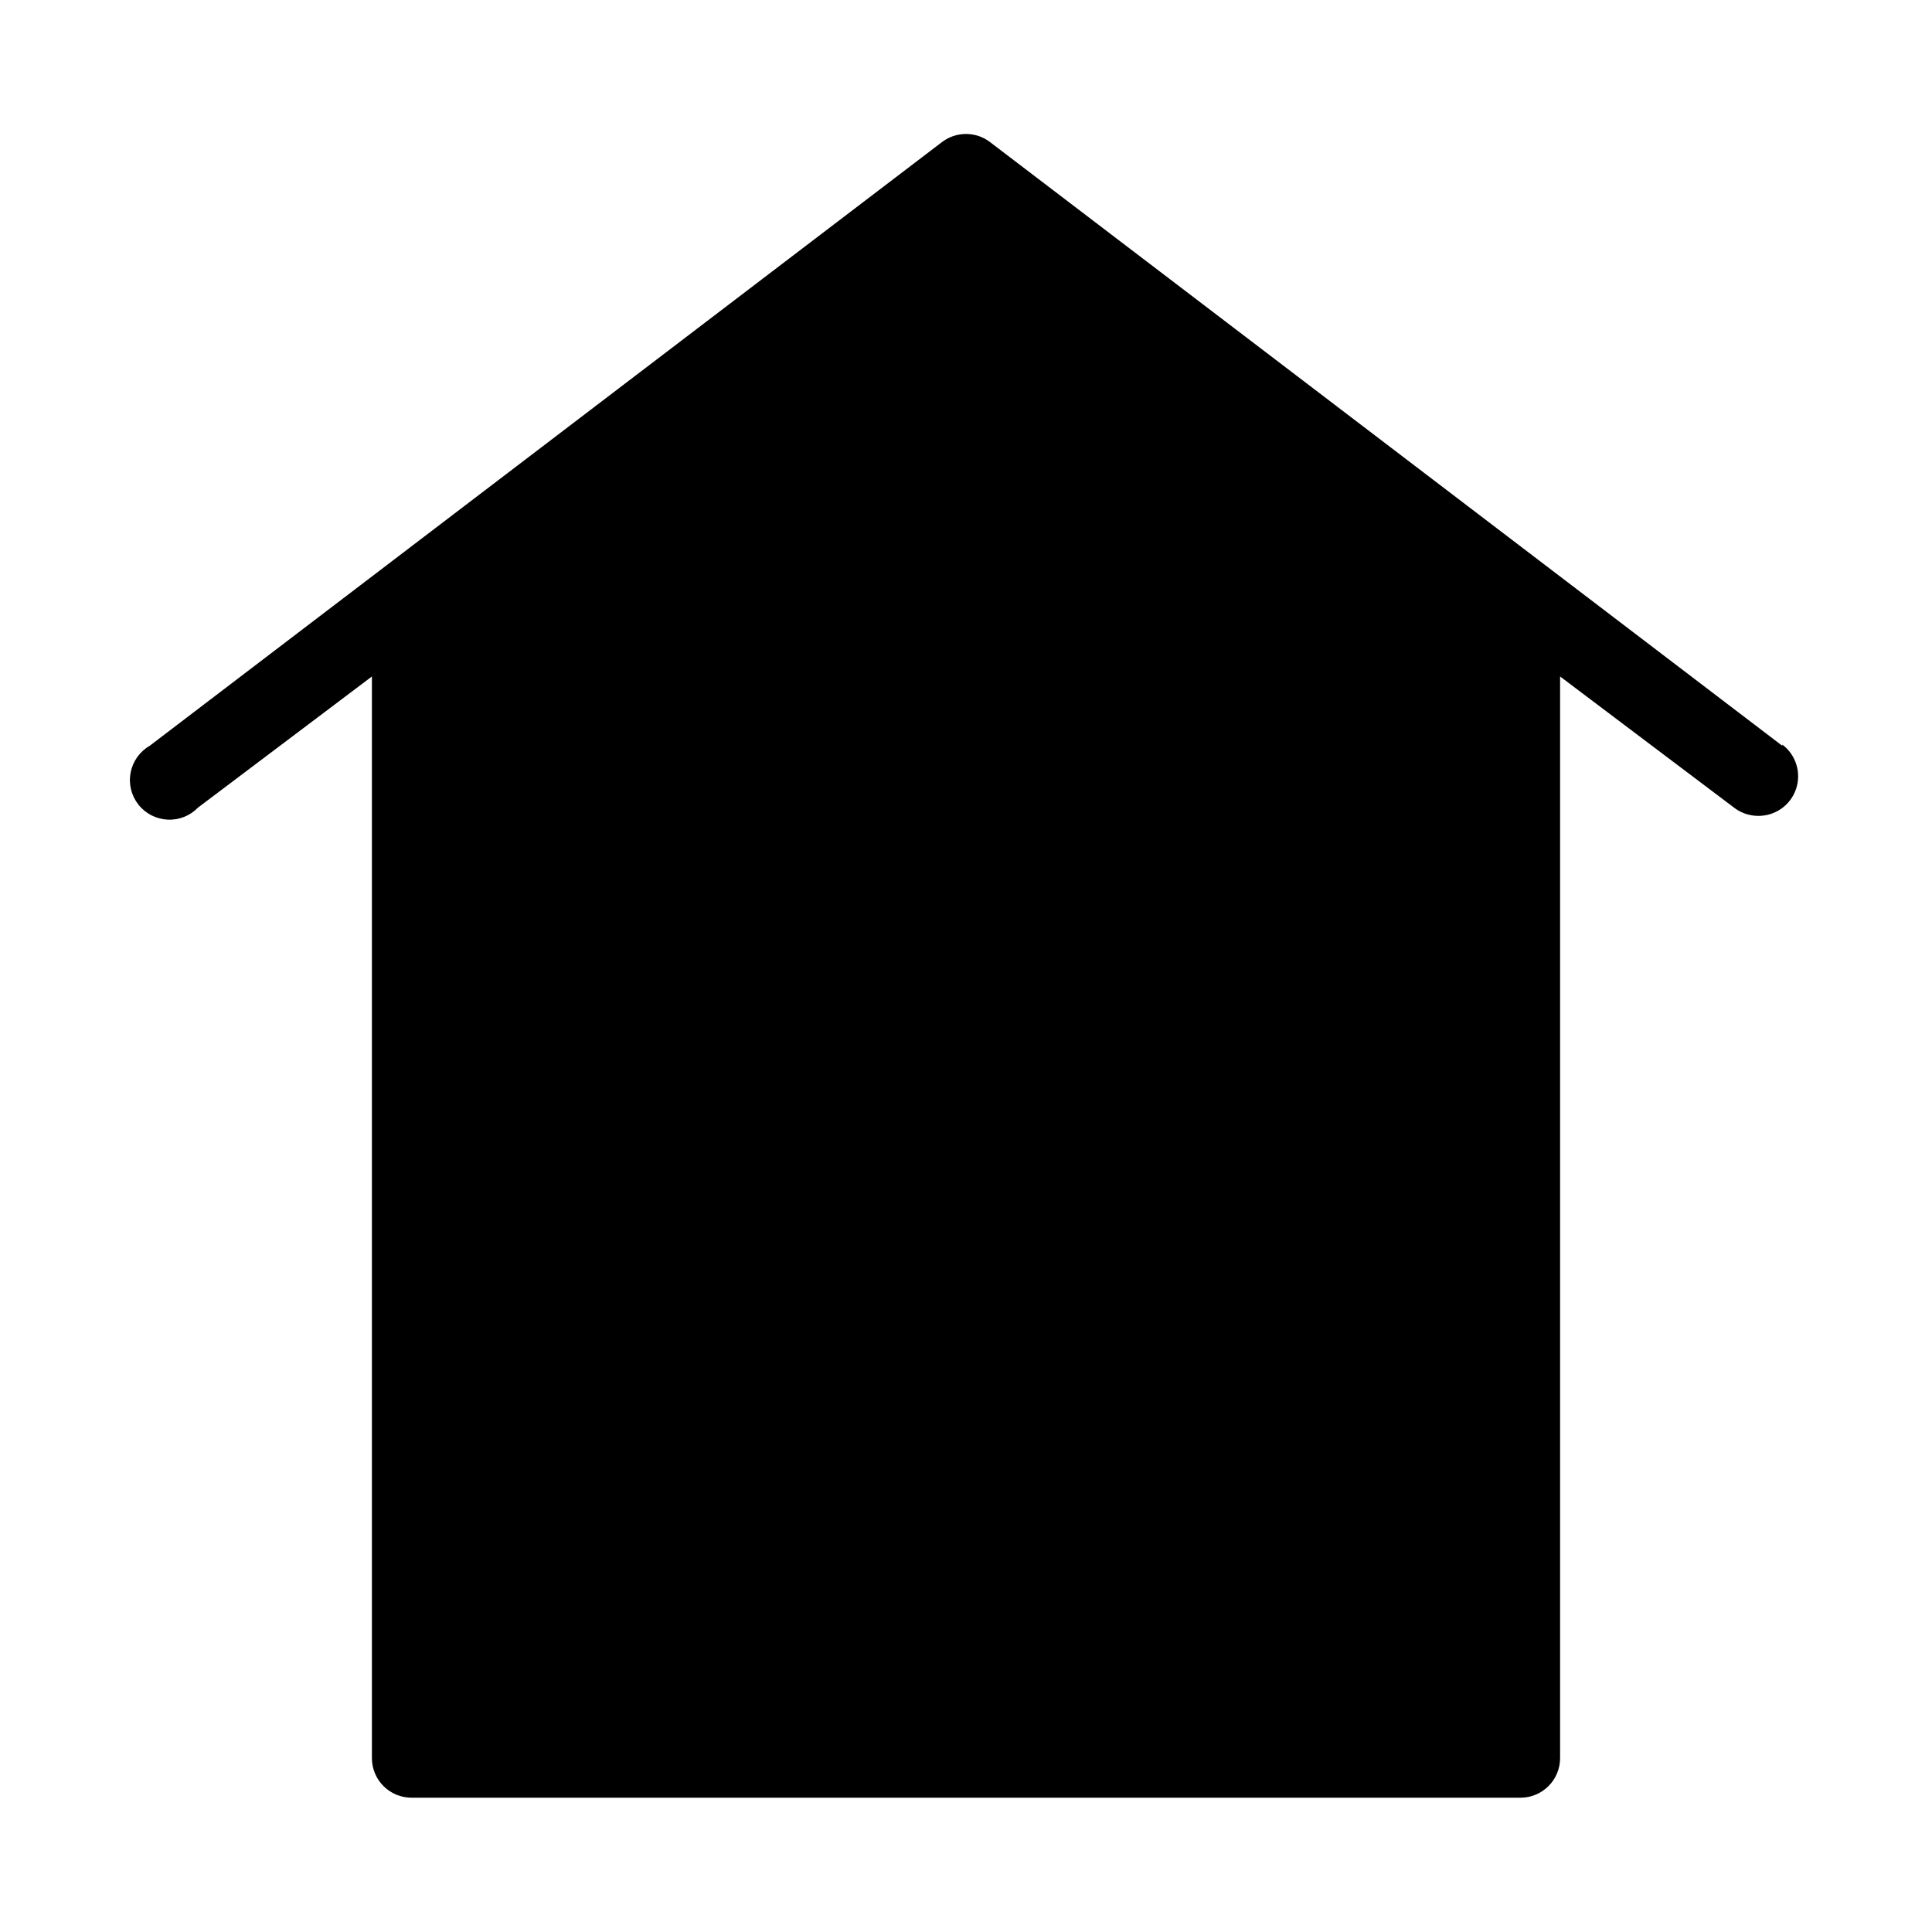 <?xml version="1.0" encoding="UTF-8"?>
<!-- Uploaded to: SVG Repo, www.svgrepo.com, Generator: SVG Repo Mixer Tools -->
<svg fill="#000000" width="800px" height="800px" version="1.1" viewBox="144 144 512 512" xmlns="http://www.w3.org/2000/svg">
 <path d="m616.32 341.64-209.92-159.96c-3.773-2.902-9.031-2.902-12.805 0l-209.92 159.96c-2.633 1.52-4.477 4.106-5.055 7.09-0.582 2.984 0.16 6.07 2.035 8.465 1.871 2.394 4.691 3.859 7.727 4.016 3.035 0.16 5.988-1.008 8.098-3.195l46.078-34.742v286.64c0 2.785 1.105 5.453 3.074 7.422s4.637 3.074 7.422 3.074h293.89c2.785 0 5.453-1.105 7.422-3.074s3.074-4.637 3.074-7.422v-286.64l46.078 34.742c1.832 1.422 4.086 2.195 6.402 2.203 4.539 0.047 8.59-2.828 10.047-7.125 1.457-4.301-0.012-9.047-3.644-11.77z"/>
</svg>